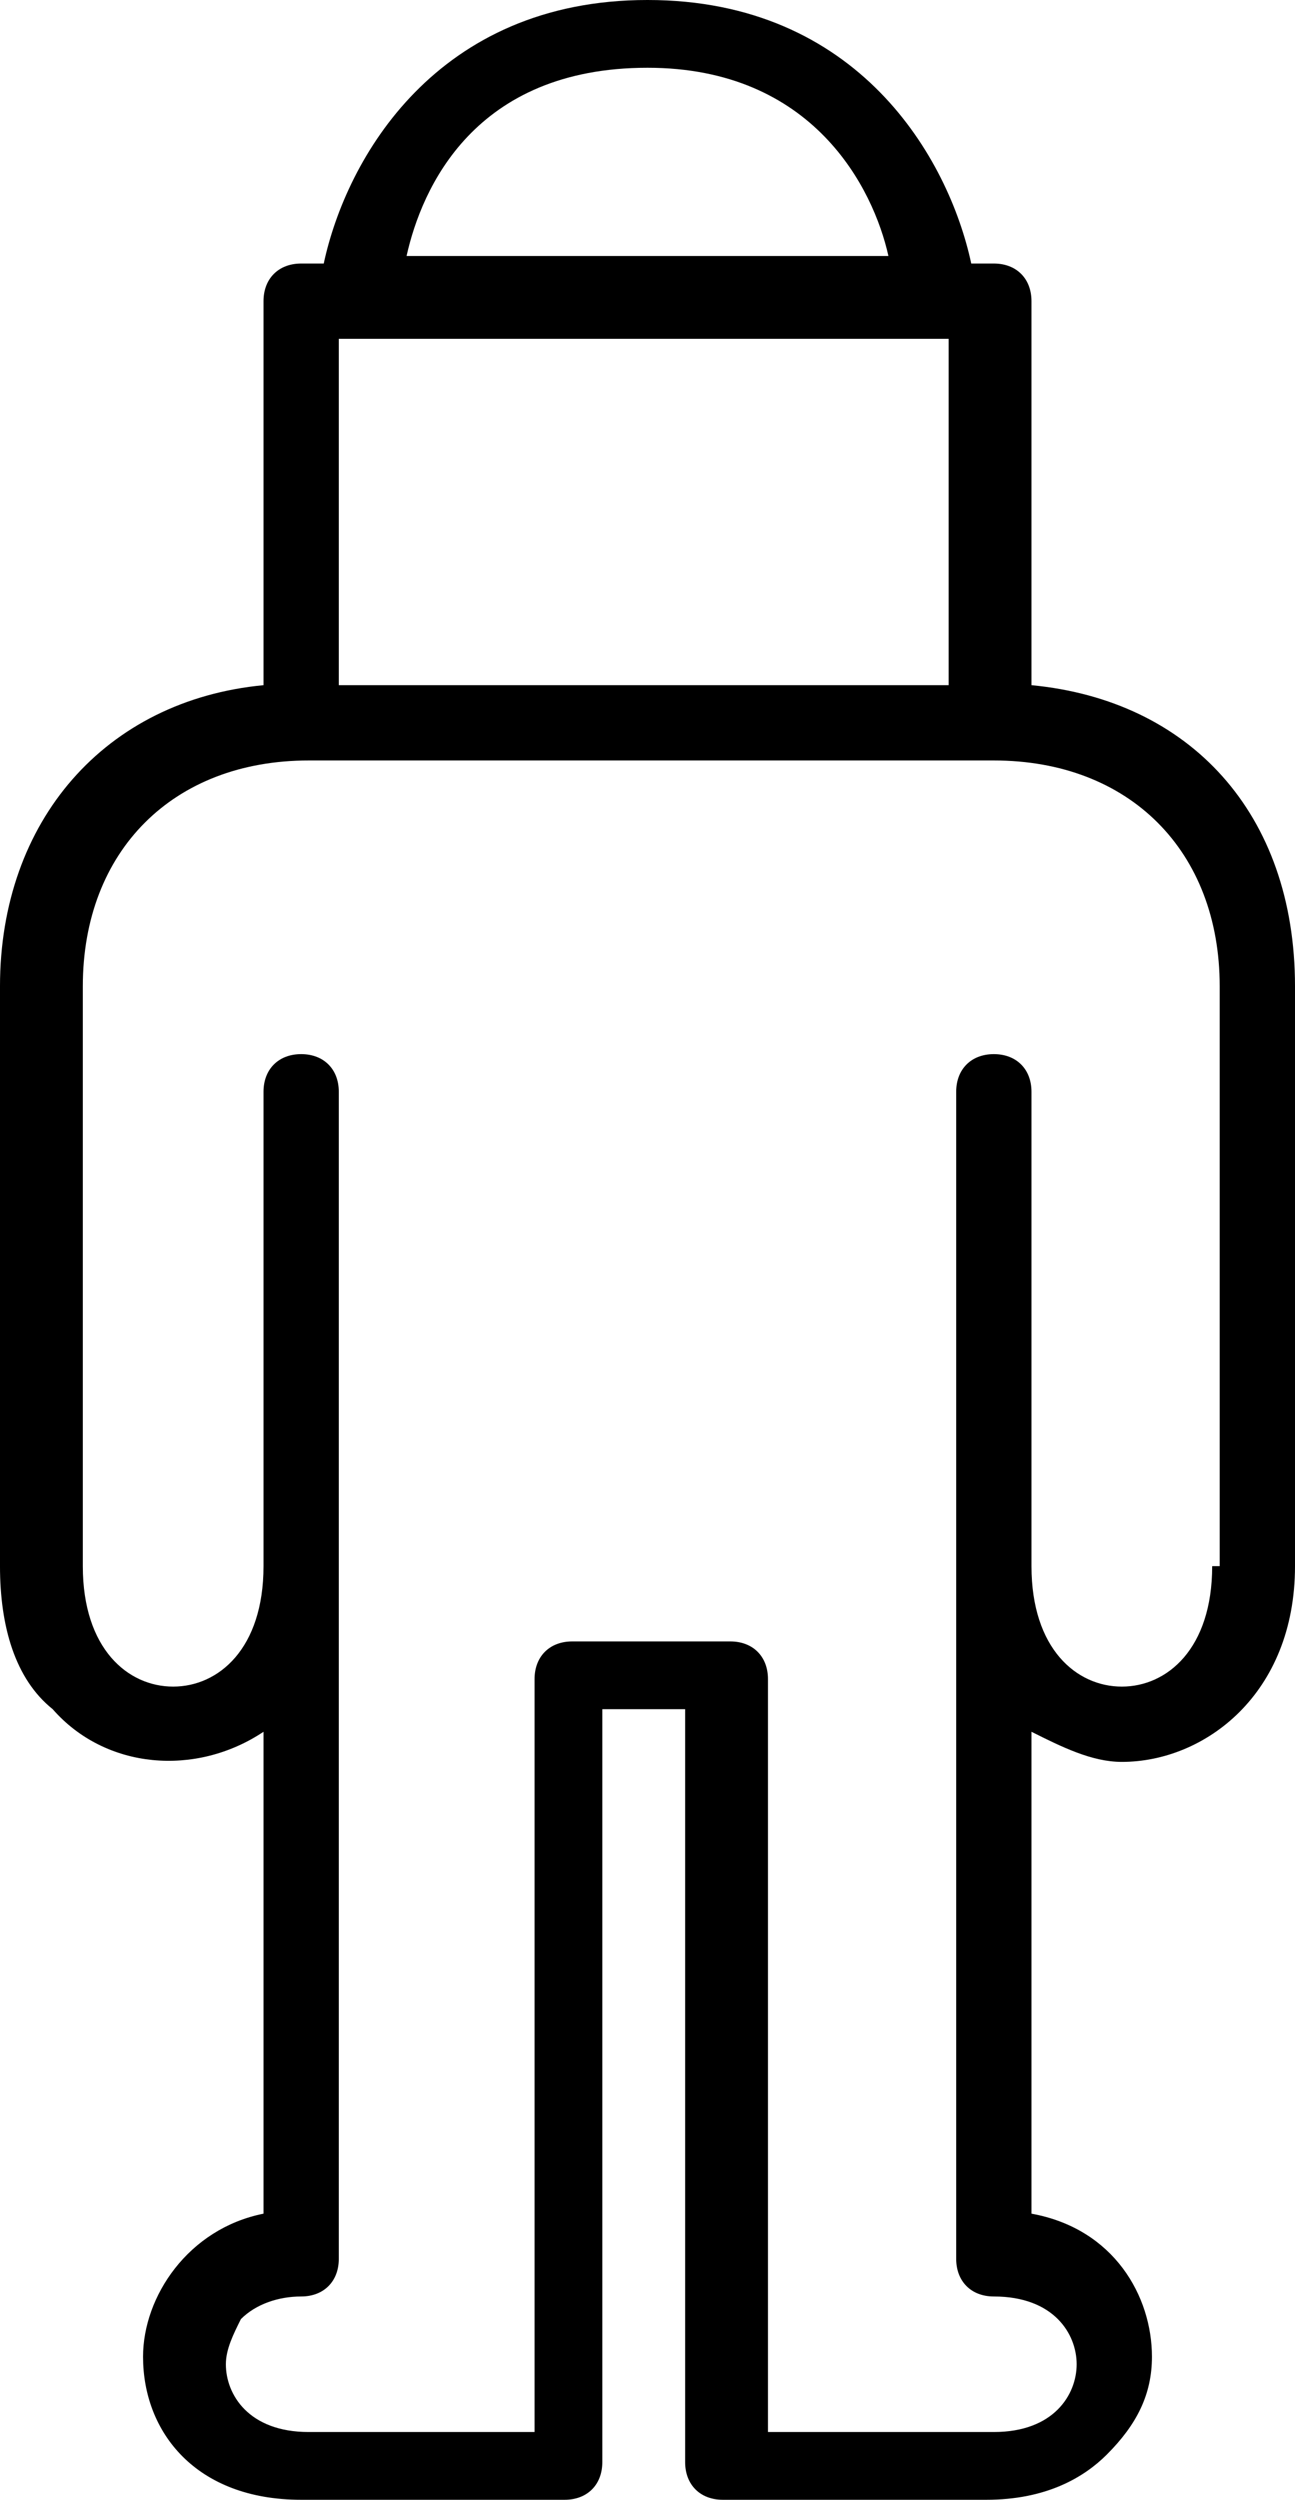 <?xml version="1.0" encoding="UTF-8"?>
<svg id="Ebene_2" data-name="Ebene 2" xmlns="http://www.w3.org/2000/svg" viewBox="0 0 17.2 33.2">
  <g id="Ebene_1-2" data-name="Ebene 1">
    <path d="m13.7,9.1v-5.1c0-.3-.2-.5-.5-.5h-.3c-.3-1.4-1.5-3.5-4.3-3.5s-4,2.1-4.3,3.5h-.3c-.3,0-.5.2-.5.5v5.1c-2.1.2-3.5,1.8-3.5,4v7.7c0,.8.2,1.5.7,1.9.7.8,1.9.9,2.8.3v6.4c-1,.2-1.6,1.1-1.6,1.9,0,1,.7,1.9,2.1,1.9h3.5c.3,0,.5-.2.5-.5v-10h1.1v10c0,.3.2.5.5.5h3.5c.8,0,1.3-.3,1.6-.6.4-.4.6-.8.6-1.3,0-.8-.5-1.7-1.6-1.9v-6.4c.4.2.8.4,1.2.4,1.1,0,2.3-.9,2.3-2.6v-7.7c0-2.3-1.4-3.8-3.5-4ZM4.5,4.5h8.1v4.6H4.5v-4.6ZM8.6.9c2.2,0,3,1.6,3.2,2.5h-6.4c.2-.9.9-2.5,3.2-2.5Zm7.5,19.9c0,1.1-.6,1.6-1.2,1.6s-1.2-.5-1.2-1.6v-6.3c0-.3-.2-.5-.5-.5s-.5.2-.5.5v15.5c0,.3.2.5.5.5.8,0,1.1.5,1.1.9s-.3.9-1.1.9h-3v-10c0-.3-.2-.5-.5-.5h-2.1c-.3,0-.5.2-.5.5v10h-3c-.8,0-1.1-.5-1.1-.9,0-.2.1-.4.2-.6.2-.2.5-.3.8-.3s.5-.2.5-.5v-15.5c0-.3-.2-.5-.5-.5s-.5.2-.5.5v6.3c0,1.1-.6,1.6-1.2,1.6s-1.2-.5-1.2-1.6v-7.7c0-1.8,1.2-3,3-3h9.1c1.8,0,3,1.2,3,3v7.7h-.1Z"/>
  </g>
</svg>